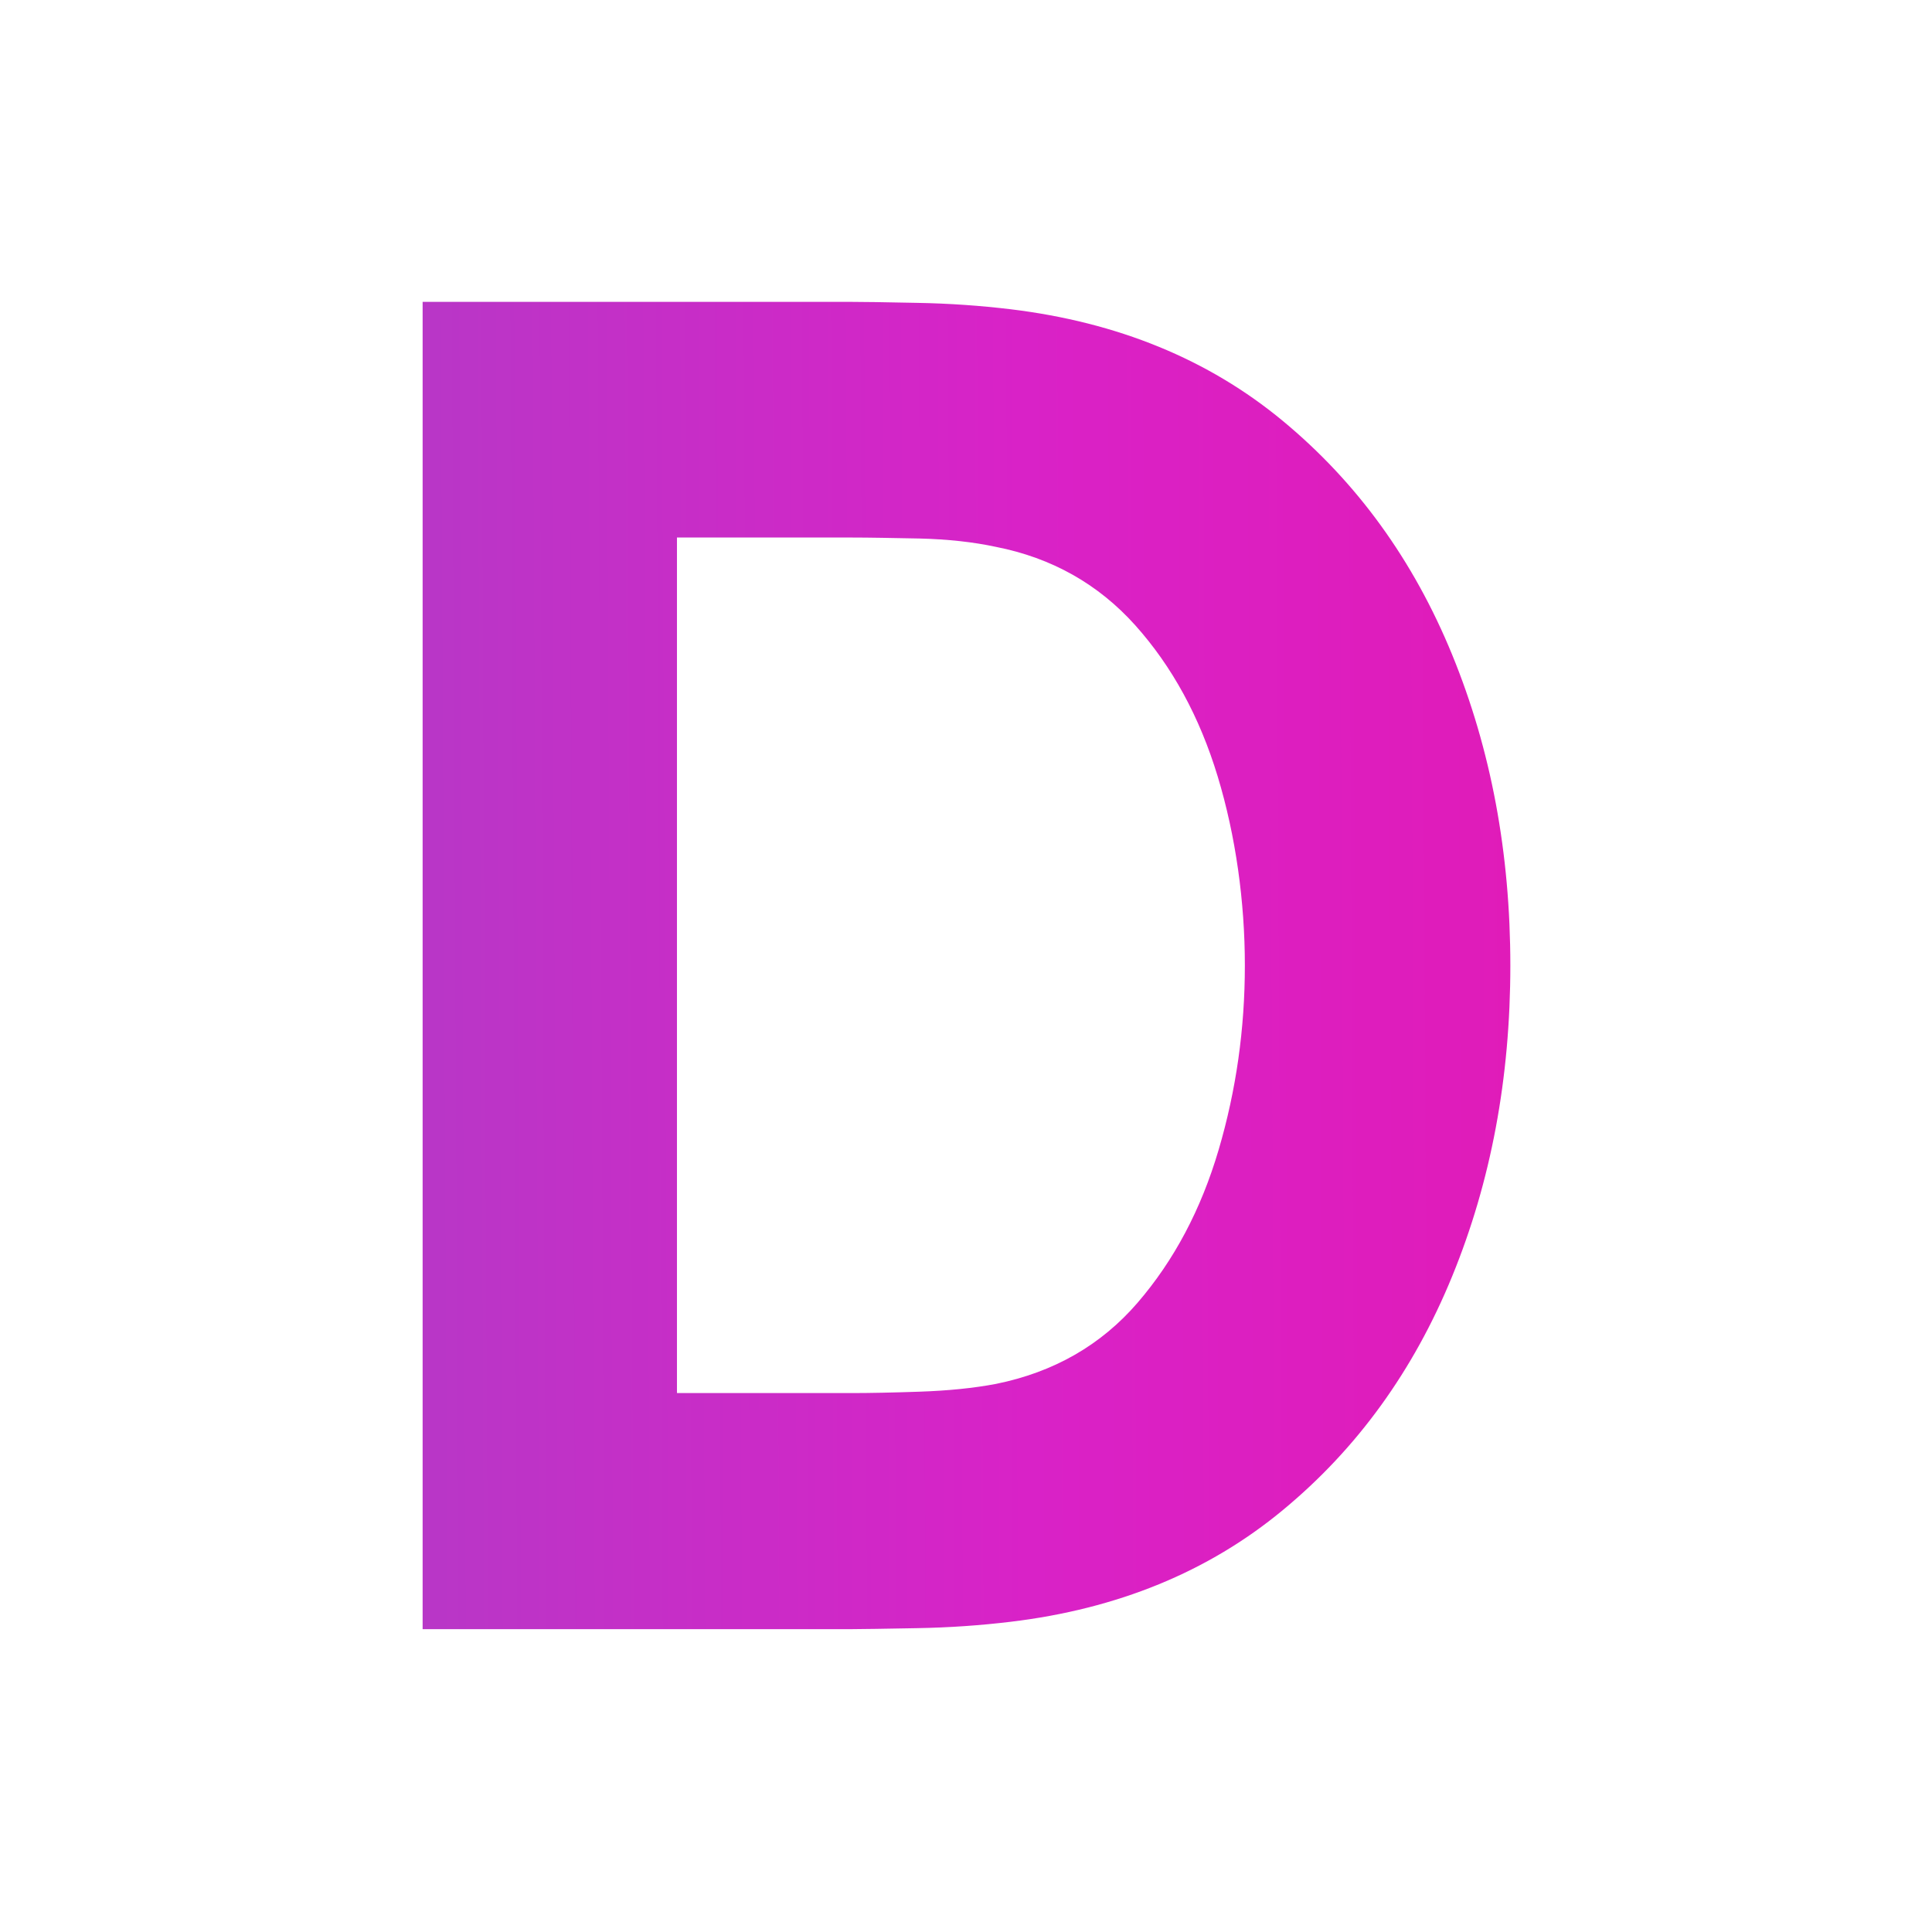 <svg width="160" height="160" viewBox="0 0 160 160" fill="none" xmlns="http://www.w3.org/2000/svg">
<rect width="160" height="160" fill="white"/>
<path d="M35 134.919V25H70.57C71.436 25 73.213 25.023 75.914 25.081C78.615 25.127 81.211 25.312 83.704 25.612C92.556 26.685 100.07 29.755 106.221 34.845C112.373 39.934 117.059 46.398 120.267 54.234C123.476 62.071 125.08 70.646 125.08 79.96C125.08 89.273 123.476 97.849 120.267 105.685C117.059 113.522 112.384 119.985 106.221 125.074C100.07 130.164 92.556 133.246 83.704 134.308C81.211 134.608 78.615 134.792 75.914 134.838C73.213 134.885 71.436 134.919 70.57 134.919H35ZM56.074 115.368H70.582C71.955 115.368 73.813 115.334 76.156 115.253C78.499 115.172 80.611 114.964 82.492 114.607C87.27 113.637 91.183 111.398 94.207 107.89C97.231 104.381 99.47 100.157 100.924 95.217C102.378 90.278 103.094 85.199 103.094 79.948C103.094 74.697 102.343 69.238 100.843 64.298C99.343 59.358 97.069 55.192 94.011 51.776C90.952 48.371 87.109 46.201 82.481 45.29C80.6 44.886 78.488 44.655 76.145 44.597C73.802 44.551 71.944 44.516 70.57 44.516H56.063V115.345L56.074 115.368Z" fill="url(#paint0_linear_72_1146)"/>
<defs>
<linearGradient id="paint0_linear_72_1146" x1="-411" y1="85" x2="565" y2="80" gradientUnits="userSpaceOnUse">
<stop stop-color="#00B96B"/>
<stop offset="0.169" stop-color="#00ABC9"/>
<stop offset="0.508" stop-color="#D922C7"/>
<stop offset="0.718" stop-color="#FC0080"/>
<stop offset="1" stop-color="#FF5400"/>
</linearGradient>
</defs>
</svg>
